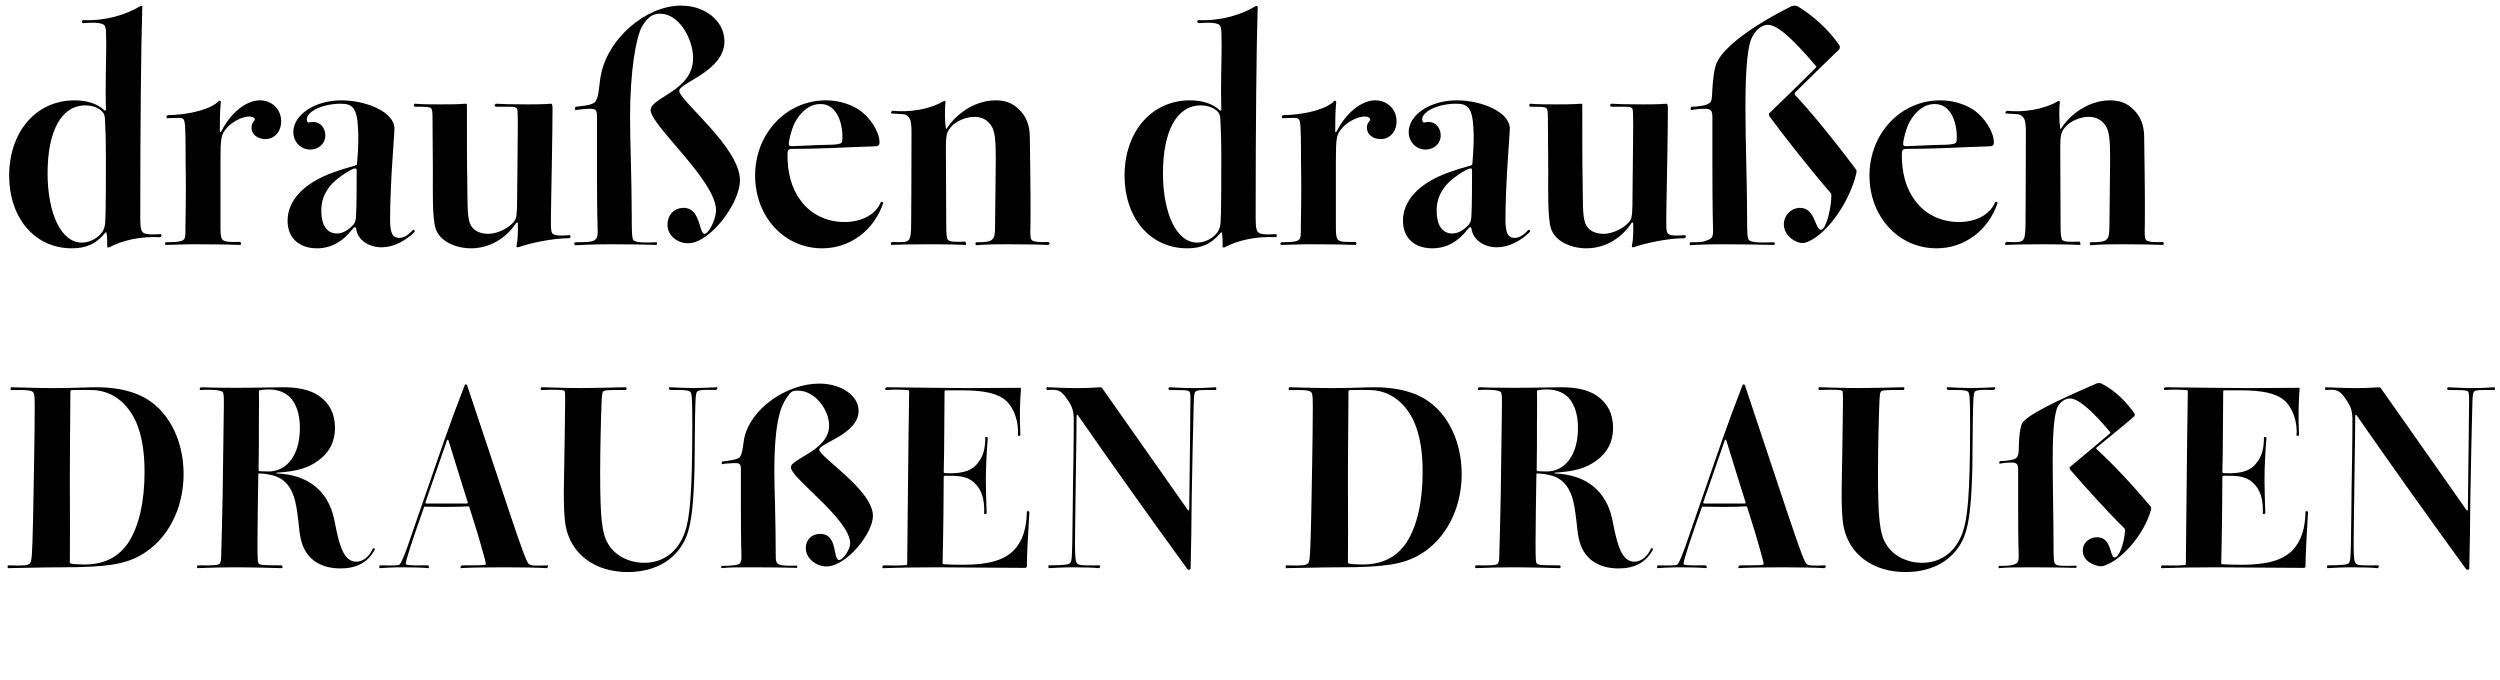<?xml version="1.0" encoding="utf-8"?>
<!-- Generator: Adobe Illustrator 24.3.0, SVG Export Plug-In . SVG Version: 6.00 Build 0)  -->
<svg version="1.1" id="Layer_1" xmlns="http://www.w3.org/2000/svg" xmlns:xlink="http://www.w3.org/1999/xlink" x="0px" y="0px"
	 viewBox="0 0 890 242" style="enable-background:new 0 0 890 242;" xml:space="preserve">
<g>
	<path d="M38.9,88.04c-0.36,0.12-0.6,0.12-0.72-0.12c0-1.56,0-3.36-0.24-5.04c0-0.24-0.24-0.24-0.48,0
		c-3.36,4.08-6.96,5.52-11.88,5.52c-13.56,0-22.32-11.28-22.32-25.8c0-15.84,9.72-26.88,23.28-26.88c4.44,0,8.16,1.2,10.68,3.6
		c0.24,0.12,0.48,0,0.48-0.24c-0.24-8.64,0.12-17.4,0.12-23.04c-0.12-4.08,0.12-6.24-0.72-7.08c-0.72-0.84-3.72-1.08-7.32-0.72
		c-0.84-0.12-0.84-0.84-0.12-1.08c7.56,0.36,15.12-1.8,20.4-5.04c0.36,0,0.6,0,0.6,0.24c-0.48,14.88-0.72,45-0.72,72.72
		c0,3.48-0.12,6.72,0.84,7.56c0.72,0.72,2.28,0.96,6.36,0.72c0.48,0.12,0.48,0.72,0,1.08C50.06,84.08,43.58,85.52,38.9,88.04z
		 M37.22,80.72c0.36-1.2,0.48-4.56,0.48-24.48c0,0,0-8.16-0.24-11.64c-0.12-2.28,0-3.48-0.72-4.44c-0.72-1.08-2.88-2.64-6.36-2.64
		c-8.52,0-13.44,9.12-13.44,24.12c0,14.52,4.92,24.72,12.12,24.72C32.9,86.36,36.5,83.72,37.22,80.72z M59.06,86.24
		c4.92,0,5.88-0.48,6.36-0.96c0.6-0.48,0.6-1.8,0.6-4.32c0-2.64,0.24-12.36,0.12-18.84c-0.12-4.92,0-13.44-0.24-16.8
		c-0.12-3-0.6-3.36-2.28-3.36c-1.08,0-2.88,0.12-4.08,0.12c-0.48-0.24-0.36-0.84,0.12-1.08c8.16-0.12,15.84-2.28,18.36-5.16
		c0.24,0,0.6,0.12,0.6,0.36c-0.36,3.48-0.36,8.16-0.36,10.44c-0.12,0.6,0.36,0.48,0.6,0c3.12-6.24,8.64-10.92,13.68-10.92
		c4.2,0,7.56,3.12,7.56,7.44c0,3.6-2.28,6.36-5.64,6.36c-2.64,0-4.92-1.56-4.92-4.08c0-1.8,1.2-2.4,1.2-2.88s-0.6-1.08-2.04-1.08
		c-2.4,0-6.24,1.92-8.04,4.2c-1.92,2.16-2.16,3.36-2.16,11.4c0,0,0,18.72,0,22.68c0,3,0,4.56,0.6,5.4s1.68,1.08,6.36,0.96
		c0.48,0.36,0.48,0.72,0.12,1.08c-2.64-0.12-8.4-0.24-16.56-0.24c0,0-2.64,0-10.08,0.24C58.7,86.96,58.58,86.6,59.06,86.24z
		 M135.86,88.04c-4.44,0-8.4-2.52-9-6.24c-0.12-0.72-0.36-0.96-0.48-0.96c-0.24,0-0.48,0.24-1.2,1.08c-3,3.84-7.08,6.48-12.36,6.48
		c-6.24,0-10.44-3.6-10.44-9.84c0-6.84,5.28-13.2,16.2-17.16c1.56-0.6,5.4-1.8,6.84-2.16s1.68-0.48,1.68-0.96
		c0-0.96,0.72-6.6,0.36-12.6c-0.36-7.56-2.16-8.76-6.24-8.76c-5.88,0-12,2.52-12,5.64c0,0.6,0.36,1.08,0.72,1.08
		c0.12,0,0.72-0.24,1.56-0.24c2.64,0,4.32,2.28,4.32,4.8c0,2.88-2.28,5.04-5.4,5.04c-3.36,0-6-2.76-6-6.24
		c0-6,7.44-11.28,17.16-11.28c8.64,0,18.84,4.08,18.84,10.08c0,1.2-0.48,6.96-0.6,9.48c-0.6,7.68-0.96,18.36-0.96,22.68
		c0,4.68,0.72,6.72,3.24,6.72c1.8,0,3.36-1.08,4.92-2.88c0.48,0,0.6,0.24,0.6,0.72C144.38,85.76,140.06,88.04,135.86,88.04z
		 M126.98,60.8c0-0.6-0.12-0.84-0.48-0.84c-1.44,0-6.84,3.6-8.88,6.12s-3.24,5.16-3.24,9c0,4.92,1.92,8.04,5.52,8.04
		c1.68,0,3.36-0.72,5.04-2.28c1.44-1.2,1.68-2.16,1.8-3.72C126.98,74.12,126.98,63.68,126.98,60.8z M184.46,88.04
		c-0.36,0-0.6,0-0.6-0.36c0.48-2.4,0.6-5.04,0.48-8.04c0-0.48-0.24-0.6-0.6-0.24c-3.72,5.64-9.6,9-16.08,9
		c-5.16,0-11.04-2.28-12.6-7.08c-1.2-3.96-0.96-13.32-0.96-20.88c0-4.8-0.12-14.4-0.12-17.64c0-3.12-0.12-3.72-0.48-4.2
		c-0.12-0.24-0.48-0.6-3.72-0.6c0,0-1.68,0-2.16,0c-0.36-0.24-0.36-0.84,0-1.08c2.52,0.24,6.84,0.24,9.24,0.24
		c2.16,0,6.24,0,8.88-0.24c0.36,0,0.48,0.24,0.48,0.48c0,11.28,0,22.44,0.12,26.16c0.12,7.32-0.12,13.32,0.96,15.96
		c0.96,2.52,3.48,3.72,6.48,3.72c3.84,0,8.28-2.64,9.6-4.92c0.6-1.08,0.72-3.24,0.72-8.64c0-4.56,0.24-17.16,0.24-24.72
		c0-6-0.12-6.12-0.48-6.48S183.14,38,181.34,38c0,0-2.16,0-4.8,0c-0.6-0.24-0.6-0.72,0-1.08c1.92,0.12,5.28,0.24,11.28,0.24
		c1.44,0,5.88,0,8.4-0.24c0.24,0.12,0.48,0.24,0.48,1.56c0,7.68-0.36,27.24-0.48,32.88c-0.12,8.4-0.24,10.8,0.36,11.64
		c0.6,0.72,1.92,1.08,6.24,0.72c0.48,0.24,0.36,0.84-0.12,1.08C196.58,84.8,188.54,86.6,184.46,88.04z M204.74,86.24
		c4.08,0,5.76-0.12,6.72-0.6c0.96-0.6,1.32-1.32,1.32-2.88c0-2.52-0.24-6-0.24-18c0-7.08,0-15.36,0-22.92
		c0-2.64-0.36-3.12-2.52-3.12c-1.56,0-4.56,0.36-5.16,0.48c-0.36-0.36-0.24-1.08,0.24-1.2c1.32-0.24,5.28-0.36,6.6-1.56
		c1.56-1.44,1.56-6.12,2.04-8.76C215.9,13.88,229.94,2,242.42,2c8.88,0,15.48,5.64,15.48,12.72c0,10.68-16.08,14.64-16.08,17.64
		c0,3.48,21.6,20.04,21.6,31.8c0,8.28-10.68,22.44-18.48,22.44c-3.84,0-7.32-2.76-7.32-6.6c0-3.48,2.4-6,5.76-6
		c6.12,0,5.4,9.24,7.44,9.24c1.44,0,4.08-5.04,4.08-8.4c0-10.56-23.28-30.24-23.28-35.64c0-4.56,15.12-6.84,15.12-18.48
		c0-7.08-5.16-15.84-11.64-15.84c-2.64,0-4.32,0.96-6.48,4.44c-2.16,3.6-4.32,16.08-4.32,32.16c0,8.28,0.6,23.16,0.6,35.28
		c0,6.72,0.12,7.92,0.6,8.76c0.72,0.72,2.88,0.96,8.28,0.72c0.12,0.24,0.12,0.72,0,0.96c-2.64-0.12-9.96-0.24-16.44-0.24
		c-6.36,0-9.84,0.24-12.6,0.36C204.38,87.08,204.26,86.6,204.74,86.24z M292.7,88.4c-13.56,0-23.88-11.28-23.88-25.92
		c0-14.88,11.04-26.76,25.2-26.76c4.08,0,8.16,1.08,11.64,3.24c4.44,3,7.44,8.28,7.44,11.64c0,0.84-0.12,1.2-0.96,1.44
		c-0.96,0.12-7.68,0.24-14.64,0.6C288.38,53,283.7,53,282.38,53c-1.8,0-2.04,0.36-2.04,2.16c0,6.36,1.44,11.88,4.68,16.2
		c3.48,4.8,9.12,7.68,15.6,7.68c6.36,0,11.16-2.76,12.96-7.08c0.36-0.24,0.84,0,0.84,0.36C311.06,82.16,302.54,88.4,292.7,88.4z
		 M299.54,50.84c0.36-0.36,0.36-0.84,0.36-2.16c0-3.24-0.84-7.2-3-9.48c-1.2-1.44-2.88-2.16-4.92-2.16c-3.6,0-6.84,2.52-9,6.6
		c-1.2,2.28-2.16,6.24-2.16,7.56c0,0.6,0.12,0.84,1.2,0.84c1.68,0,9.48-0.48,12.36-0.48C298.1,51.56,299.18,51.2,299.54,50.84z
		 M317.66,86.12c3.84,0.24,5.16,0,5.76-0.6c0.72-0.72,0.96-2.52,0.96-6.24c0-2.64,0.12-15.72,0.12-32.28c0-1.92-0.12-3.72-0.6-4.68
		s-1.2-1.56-2.52-1.68c-1.2-0.12-2.52-0.12-4.08-0.24c-0.24-0.48,0-0.72,0.48-0.96c5.76,0.6,12.96-0.36,18.24-3.48
		c0.36-0.24,0.6,0.12,0.6,0.48c-0.36,2.16-0.24,7.2,0.12,9.36c0.12,0.12,0.24,0.12,0.36-0.12c1.44-2.28,3.36-4.2,5.28-5.64
		c3.6-2.76,7.92-4.32,12-4.32c3.48,0,6.12,0.96,8.4,3.24c2.52,2.4,3.84,5.64,3.84,9.84c0,2.4,0.36,20.76,0.24,30.6
		c-0.12,4.2-0.12,5.4,0.48,6.12c0.72,0.6,3.24,0.84,5.88,0.6c0.48,0.24,0.6,0.84,0,1.08c-2.88-0.12-6.36-0.24-14.28-0.24
		c-6,0-9.36,0.12-11.28,0.36c-0.48-0.24-0.6-0.84-0.12-1.08c3.72,0,5.04-0.24,5.76-1.08c0.84-0.72,0.96-2.16,0.96-6
		c0-4.44,0.24-16.8,0.24-22.8c0-6.84-0.36-9.6-1.56-11.52c-1.32-2.04-3.24-3.24-6.12-3.24c-3,0-6.48,1.56-8.16,3.48
		s-1.92,3.12-1.92,7.68c0,2.76,0.12,23.16,0.12,26.76s0.12,5.28,0.6,5.88c0.6,0.6,2.04,0.84,6.12,0.6c0.36,0.36,0.48,0.84,0.24,1.2
		c-1.92-0.12-7.44-0.24-12.84-0.24c-7.08,0-12,0.12-13.68,0.24C316.94,86.84,317.06,86.36,317.66,86.12z M435.98,88.04
		c-0.36,0.12-0.6,0.12-0.72-0.12c0-1.56,0-3.36-0.24-5.04c0-0.24-0.24-0.24-0.48,0c-3.36,4.08-6.96,5.52-11.88,5.52
		c-13.56,0-22.32-11.28-22.32-25.8c0-15.84,9.72-26.88,23.28-26.88c4.44,0,8.16,1.2,10.68,3.6c0.24,0.12,0.48,0,0.48-0.24
		c-0.24-8.64,0.12-17.4,0.12-23.04c-0.12-4.08,0.12-6.24-0.72-7.08c-0.72-0.84-3.72-1.08-7.32-0.72c-0.84-0.12-0.84-0.84-0.12-1.08
		c7.56,0.36,15.12-1.8,20.4-5.04c0.36,0,0.6,0,0.6,0.24c-0.48,14.88-0.72,45-0.72,72.72c0,3.48-0.12,6.72,0.84,7.56
		c0.72,0.72,2.28,0.96,6.36,0.72c0.48,0.12,0.48,0.72,0,1.08C447.14,84.08,440.66,85.52,435.98,88.04z M434.3,80.72
		c0.36-1.2,0.48-4.56,0.48-24.48c0,0,0-8.16-0.24-11.64c-0.12-2.28,0-3.48-0.72-4.44c-0.72-1.08-2.88-2.64-6.36-2.64
		c-8.52,0-13.44,9.12-13.44,24.12c0,14.52,4.92,24.72,12.12,24.72C429.98,86.36,433.58,83.72,434.3,80.72z M456.14,86.24
		c4.92,0,5.88-0.48,6.36-0.96c0.6-0.48,0.6-1.8,0.6-4.32c0-2.64,0.24-12.36,0.12-18.84c-0.12-4.92,0-13.44-0.24-16.8
		c-0.12-3-0.6-3.36-2.28-3.36c-1.08,0-2.88,0.12-4.08,0.12c-0.48-0.24-0.36-0.84,0.12-1.08c8.16-0.12,15.84-2.28,18.36-5.16
		c0.24,0,0.6,0.12,0.6,0.36c-0.36,3.48-0.36,8.16-0.36,10.44c-0.12,0.6,0.36,0.48,0.6,0c3.12-6.24,8.64-10.92,13.68-10.92
		c4.2,0,7.56,3.12,7.56,7.44c0,3.6-2.28,6.36-5.64,6.36c-2.64,0-4.92-1.56-4.92-4.08c0-1.8,1.2-2.4,1.2-2.88s-0.6-1.08-2.04-1.08
		c-2.4,0-6.24,1.92-8.04,4.2c-1.92,2.16-2.16,3.36-2.16,11.4c0,0,0,18.72,0,22.68c0,3,0,4.56,0.6,5.4s1.68,1.08,6.36,0.96
		c0.48,0.36,0.48,0.72,0.12,1.08c-2.64-0.12-8.4-0.24-16.56-0.24c0,0-2.64,0-10.08,0.24C455.78,86.96,455.66,86.6,456.14,86.24z
		 M532.93,88.04c-4.44,0-8.4-2.52-9-6.24c-0.12-0.72-0.36-0.96-0.48-0.96c-0.24,0-0.48,0.24-1.2,1.08c-3,3.84-7.08,6.48-12.36,6.48
		c-6.24,0-10.44-3.6-10.44-9.84c0-6.84,5.28-13.2,16.2-17.16c1.56-0.6,5.4-1.8,6.84-2.16s1.68-0.48,1.68-0.96
		c0-0.96,0.72-6.6,0.36-12.6c-0.36-7.56-2.16-8.76-6.24-8.76c-5.88,0-12,2.52-12,5.64c0,0.6,0.36,1.08,0.72,1.08
		c0.12,0,0.72-0.24,1.56-0.24c2.64,0,4.32,2.28,4.32,4.8c0,2.88-2.28,5.04-5.4,5.04c-3.36,0-6-2.76-6-6.24
		c0-6,7.44-11.28,17.16-11.28c8.64,0,18.84,4.08,18.84,10.08c0,1.2-0.48,6.96-0.6,9.48c-0.6,7.68-0.96,18.36-0.96,22.68
		c0,4.68,0.72,6.72,3.24,6.72c1.8,0,3.36-1.08,4.92-2.88c0.48,0,0.6,0.24,0.6,0.72C541.45,85.76,537.13,88.04,532.93,88.04z
		 M524.05,60.8c0-0.6-0.12-0.84-0.48-0.84c-1.44,0-6.84,3.6-8.88,6.12s-3.24,5.16-3.24,9c0,4.92,1.92,8.04,5.52,8.04
		c1.68,0,3.36-0.72,5.04-2.28c1.44-1.2,1.68-2.16,1.8-3.72C524.05,74.12,524.05,63.68,524.05,60.8z M581.53,88.04
		c-0.36,0-0.6,0-0.6-0.36c0.48-2.4,0.6-5.04,0.48-8.04c0-0.48-0.24-0.6-0.6-0.24c-3.72,5.64-9.6,9-16.08,9
		c-5.16,0-11.04-2.28-12.6-7.08c-1.2-3.96-0.96-13.32-0.96-20.88c0-4.8-0.12-14.4-0.12-17.64c0-3.12-0.12-3.72-0.48-4.2
		c-0.12-0.24-0.48-0.6-3.72-0.6c0,0-1.68,0-2.16,0c-0.36-0.24-0.36-0.84,0-1.08c2.52,0.24,6.84,0.24,9.24,0.24
		c2.16,0,6.24,0,8.88-0.24c0.36,0,0.48,0.24,0.48,0.48c0,11.28,0,22.44,0.12,26.16c0.12,7.32-0.12,13.32,0.96,15.96
		c0.96,2.52,3.48,3.72,6.48,3.72c3.84,0,8.28-2.64,9.6-4.92c0.6-1.08,0.72-3.24,0.72-8.64c0-4.56,0.24-17.16,0.24-24.72
		c0-6-0.12-6.12-0.48-6.48S580.21,38,578.41,38c0,0-2.16,0-4.8,0c-0.6-0.24-0.6-0.72,0-1.08c1.92,0.12,5.28,0.24,11.28,0.24
		c1.44,0,5.88,0,8.4-0.24c0.24,0.12,0.48,0.24,0.48,1.56c0,7.68-0.36,27.24-0.48,32.88c-0.12,8.4-0.24,10.8,0.36,11.64
		c0.6,0.72,1.92,1.08,6.24,0.72c0.48,0.24,0.36,0.84-0.12,1.08C593.65,84.8,585.61,86.6,581.53,88.04z M601.81,86.24
		c4.2,0,4.68-0.12,6-0.72c1.68-0.6,2.04-1.2,2.04-3.48c0-1.8-0.24-5.28-0.24-24.36c0,0,0-8.28,0-15.72c0-2.76-0.48-3.24-2.88-3.24
		c-1.44,0-3.6,0.24-4.68,0.48c-0.36-0.36-0.24-1.08,0.24-1.2c2.16,0,5.16-0.48,5.88-1.08c0.84-0.36,1.2-0.84,1.32-3
		c0.12-2.04,0.24-6.6,1.2-10.32c1.68-6.36,13.8-14.76,27-21.36c0.48-0.12,0.84-0.24,1.2-0.24c0.24,0,0.72,0.12,1.08,0.24
		c5.52,3.36,10.92,8.16,14.88,13.92c0.24,0.36,0.12,0.84,0,1.32c-5.76,5.52-10.92,10.68-15.84,15.48c-0.12,0.24-0.12,0.72,0.12,0.96
		c4.92,5.16,12.96,14.88,21.6,26.4c0.24,0.24,0.24,0.72,0.12,1.44c-2.64,11.04-11.52,22.92-18.48,24.72c-0.48,0-0.72,0-1.44,0
		c-3.48-0.84-5.88-3.6-5.88-6.6c0-3.24,2.64-5.88,5.76-5.88c5.52,0,5.28,7.8,7.44,7.8c1.8,0,3.72-7.56,3.72-12.36
		c0-0.36-0.12-0.6-0.36-0.84c-6.96-8.04-16.8-20.52-21.72-27.24c-0.12-0.36-0.24-0.72-0.12-0.96c9.24-8.88,12.48-12.12,16.44-16.08
		c0.24-0.36,0.6-0.48,0.36-0.72c-8.76-10.2-13.8-14.76-17.28-14.76c-2.16,0-4.32,1.92-5.52,4.32c-1.32,2.4-2.4,9.12-2.4,24.84
		c0,13.08,0.6,26.88,0.6,39.36c0,6.36,0.12,7.56,0.72,8.16c0.72,0.72,3.36,0.96,8.88,0.72c0.36,0.24,0.36,0.72,0,0.96
		c-3.96-0.12-12.48-0.24-17.88-0.24c-5.64,0-9,0.12-11.88,0.36C601.45,87.08,601.33,86.6,601.81,86.24z M689.41,88.4
		c-13.56,0-23.88-11.28-23.88-25.92c0-14.88,11.04-26.76,25.2-26.76c4.08,0,8.16,1.08,11.64,3.24c4.44,3,7.44,8.28,7.44,11.64
		c0,0.84-0.12,1.2-0.96,1.44c-0.96,0.12-7.68,0.24-14.64,0.6C685.09,53,680.41,53,679.09,53c-1.8,0-2.04,0.36-2.04,2.16
		c0,6.36,1.44,11.88,4.68,16.2c3.48,4.8,9.12,7.68,15.6,7.68c6.36,0,11.16-2.76,12.96-7.08c0.36-0.24,0.84,0,0.84,0.36
		C707.77,82.16,699.25,88.4,689.41,88.4z M696.25,50.84c0.36-0.36,0.36-0.84,0.36-2.16c0-3.24-0.84-7.2-3-9.48
		c-1.2-1.44-2.88-2.16-4.92-2.16c-3.6,0-6.84,2.52-9,6.6c-1.2,2.28-2.16,6.24-2.16,7.56c0,0.6,0.12,0.84,1.2,0.84
		c1.68,0,9.48-0.48,12.36-0.48C694.81,51.56,695.89,51.2,696.25,50.84z M714.37,86.12c3.84,0.24,5.16,0,5.76-0.6
		c0.72-0.72,0.96-2.52,0.96-6.24c0-2.64,0.12-15.72,0.12-32.28c0-1.92-0.12-3.72-0.6-4.68s-1.2-1.56-2.52-1.68
		c-1.2-0.12-2.52-0.12-4.08-0.24c-0.24-0.48,0-0.72,0.48-0.96c5.76,0.6,12.96-0.36,18.24-3.48c0.36-0.24,0.6,0.12,0.6,0.48
		c-0.36,2.16-0.24,7.2,0.12,9.36c0.12,0.12,0.24,0.12,0.36-0.12c1.44-2.28,3.36-4.2,5.28-5.64c3.6-2.76,7.92-4.32,12-4.32
		c3.48,0,6.12,0.96,8.4,3.24c2.52,2.4,3.84,5.64,3.84,9.84c0,2.4,0.36,20.76,0.24,30.6c-0.12,4.2-0.12,5.4,0.48,6.12
		c0.72,0.6,3.24,0.84,5.88,0.6c0.48,0.24,0.6,0.84,0,1.08c-2.88-0.12-6.36-0.24-14.28-0.24c-6,0-9.36,0.12-11.28,0.36
		c-0.48-0.24-0.6-0.84-0.12-1.08c3.72,0,5.04-0.24,5.76-1.08c0.84-0.72,0.96-2.16,0.96-6c0-4.44,0.24-16.8,0.24-22.8
		c0-6.84-0.36-9.6-1.56-11.52c-1.32-2.04-3.24-3.24-6.12-3.24c-3,0-6.48,1.56-8.16,3.48s-1.92,3.12-1.92,7.68
		c0,2.76,0.12,23.16,0.12,26.76s0.12,5.28,0.6,5.88c0.6,0.6,2.04,0.84,6.12,0.6c0.36,0.36,0.48,0.84,0.24,1.2
		c-1.92-0.12-7.44-0.24-12.84-0.24c-7.08,0-12,0.12-13.68,0.24C713.65,86.84,713.77,86.36,714.37,86.12z"/>
</g>
<g>
	<path d="M10.66,200.56c0.7-0.8,0.8-3.3,1.1-15.1c0.2-11.2,0.6-29.7,0.6-41c0-1.9,0-3.7-0.4-4.6c-0.5-0.9-1.8-1.1-8.1-1
		c-0.2-0.3-0.1-0.7,0.1-1c4.4,0.1,10.3,0.3,15.5,0.3c6.3,0,11.6-0.3,14.9-0.3c6.2,0,11.8,1.1,15.9,3.1c9.3,4.4,15.1,15.2,15.1,27.8
		c0,12.4-5.7,23.4-15.1,28.8c-5.7,3.3-12.3,4.4-28.2,4.4c-6.9,0-11.4,0.2-19.3,0.3c-0.1-0.4-0.1-0.8,0.1-1
		C8.86,201.46,9.86,201.26,10.66,200.56z M30.06,200.96c7,0,12.2-2.6,15.7-7.9c3.7-5.7,5.7-14.5,5.7-25c0-7.5-1-13.1-3-17.8
		c-3.2-7.1-8.8-11.2-15.5-11.4c-1.5,0-3.7-0.1-7.3,0c-0.4,0-0.6,0.2-0.6,0.6c-0.1,13.2-0.2,23.9-0.2,31c0,3.4,0.1,17.1,0,29.7
		c0,0.3,0.1,0.4,0.5,0.5C26.26,200.86,28.56,200.96,30.06,200.96z"/>
	<path d="M70.36,201.26c6.1,0.1,7.2-0.1,7.7-0.5s0.7-1.2,0.7-3.3c0-2.7,0.5-13.9,0.7-35.8c0.2-18.3,0.5-21.4-0.2-22.1
		c-0.7-0.6-2.5-0.8-5.3-0.8c-0.4,0-1.5,0-2.6,0.1c-0.5-0.3-0.3-0.9,0.3-1c1.7,0.1,7,0.2,11.8,0.2c8.2,0,14.4-0.2,17.3-0.2
		c5.7,0,9.7,1,12.7,3c3.8,2.6,5.8,6.4,5.8,11.5c0,4.9-2,8.7-5.8,11.5c-3.8,2.9-8.3,4-14.8,4.4c-0.4,0-0.5,0.2,0,0.3
		c10.9,0.4,18.2,6.2,20.3,16.3c0.4,1.8,1.1,6,2.2,9.2c1.3,4,3.1,5.9,5.7,5.9c2.4,0,4.6-1.8,5.9-4.7c0.4-0.2,0.6-0.1,0.7,0.3
		c-2.4,4.7-6.6,6.8-12.2,6.8c-7,0-11.8-3.1-13.7-8.8c-1.1-3.2-1.1-7-1.7-10.8c-0.8-6.6-2.8-12.4-9.5-13.7c-1.8-0.4-3.1-0.5-4.1-0.5
		c-0.3,0-0.3,0-0.3,0.3c-0.1,6.5-0.3,17.7-0.3,24.2c0,6.5,0.1,7.2,0.5,7.6c0.5,0.5,1.6,0.6,8,0.6c0.5,0.2,0.6,0.7,0.2,1
		c-3.9-0.1-10.9-0.3-17-0.3c-3.7,0-8.4,0.1-13,0.3C70.06,202.06,70.06,201.56,70.36,201.26z M92.16,139.45c0.1,2.1,0,6.4,0,11.1
		c0,5.5,0,11-0.1,16.6c0,0.4,0,0.5,0.4,0.6c0.7,0,2.2,0.1,3.1,0.1c6.7,0,11.2-6,11.2-15.5c0-4.8-1.2-8.3-3.3-10.7
		c-1.9-2-4.5-3-7.8-3c-1.2,0-2.5,0.1-3.2,0.3C92.26,138.95,92.16,139.05,92.16,139.45z"/>
	<path d="M135.36,201.26c4.5,0.1,6.4,0.1,6.9-0.3c0.6-0.5,1.7-3.3,3-6.9c1.3-3.7,4.1-12,7.5-21.7c3.5-10.1,7.2-21.2,12.7-35.3
		c0.1-0.2,0.2-0.2,0.4-0.2c0.1,0,0.3,0,0.4,0.2c6.3,19,9.5,28.4,14.8,44.4c5.3,15.9,6.6,19,7.3,19.4c0.7,0.5,1.8,0.6,6.6,0.4
		c0.3,0.4,0,0.8-0.3,1c-3.3-0.2-9.3-0.3-14.9-0.3c-7.6,0-12.8,0.1-15.8,0.3c-0.1-0.4,0.1-0.8,0.5-1c6.6,0,8.5,0,8.5-0.4
		c0-0.5-0.5-2.6-1.4-5.6c-0.8-2.9-1.8-6.4-4.5-14.8c-0.1-0.1-0.2-0.2-0.3-0.2c-1.4,0.1-4.8,0.2-7.7,0.2c-3,0-6.3-0.1-7.8-0.1
		c-0.1,0-0.2,0.1-0.3,0.2c-3.8,10.7-6.5,18.8-6.5,20.1c0,0.5,0.5,0.7,7.7,0.6c0.6,0.1,0.7,0.7,0.4,1c-1.8-0.2-6-0.3-9.4-0.3
		c-3.5,0-6.6,0.2-7.9,0.3C134.86,202.06,134.86,201.56,135.36,201.26z M151.86,179.26h14.4c0.2-0.1,0.3-0.2,0.3-0.3
		c-2.5-8-4-12.7-6.9-22.2c-0.1-0.3-0.3-0.3-0.5-0.1c-3.5,10.2-5.5,15.7-7.7,22.2C151.46,179.16,151.56,179.26,151.86,179.26z"/>
	<path d="M207.16,138.15c4.8,0,10.6-0.2,15.7-0.3c0.3,0.2,0.3,0.7-0.1,1c-6.3-0.1-7.6,0.1-8,0.5c-0.4,0.4-0.5,1.5-0.6,4
		c-0.2,4.4-0.5,16.1-0.5,25c0,15.9,0.6,21.6,2.8,25.2c2.3,4.1,7.3,6.8,12.9,6.8c6.4,0,11.9-3.5,14.5-11c1.6-4.7,2.6-12.3,2.6-38.1
		c0-9.6-0.2-11.1-0.6-11.6c-0.4-0.6-1.1-0.9-7.3-0.8c-0.4-0.3-0.7-0.8-0.2-1c2.4,0.1,6.2,0.3,8.6,0.3c2.2,0,6.5-0.2,8.4-0.3
		c0.2,0.3-0.1,0.8-0.5,1c-4.1-0.2-5.9,0-6.5,0.4c-0.5,0.4-0.7,1.1-0.8,4.5c-0.2,5.2-0.2,15.6-0.3,22.6c-0.3,12.3-1,19.6-2.8,24.4
		c-3.1,8-10.6,12.9-21,12.9c-11.6,0-20-6.3-22-16c-1.3-6.6-0.5-18.9-0.4-33.7c0.1-11.3,0.3-14.3-0.1-14.8c-0.4-0.4-3-0.5-8.3-0.3
		c-0.3-0.3-0.2-0.8,0.1-1C196.66,137.95,201.96,138.15,207.16,138.15z"/>
</g>
<g>
	<path d="M256.96,201.46c3.4,0,5.3-0.3,6-0.6c0.6-0.3,1-0.9,1-2.4c0-1.7-0.2-4.4-0.2-17.6c0-1.4,0-7.8,0-13.6c0-2-0.3-2.4-2.1-2.4
		c-1.4,0-4,0.2-4.6,0.4c-0.3-0.3-0.2-0.8,0.2-1c1.7-0.2,4.9-0.5,6-1.4c1-0.9,1.3-4.5,1.6-6.4c2-10.9,15.2-19.9,26.8-19.9
		c7.9,0,14,4.3,14,9.7c0,8.3-14,11.5-14,13.8c0,2.6,19.1,14.4,19.1,23.6c0,6.3-9.5,18-16.6,18c-3.4,0-7.3-2.7-7.3-6.6
		c0-2.8,2-5,5.1-5c6.5,0,4.4,9.3,6.8,9.3c1.3,0,3.9-3.7,3.9-5.9c0-8.6-21.1-23.2-21.1-27.1c0-3.2,13.6-5.9,13.6-14.9
		c0-5.4-4.9-12.4-11.1-12.4c-2.2,0-2.6,0.4-4.3,3c-1.6,2.5-4.1,7.5-4.1,25.8c0,5.5,0.5,16.9,0.5,30.1c0,1.3,0.1,2.1,0.7,2.7
		c0.4,0.5,2.3,0.9,6.9,0.7c0.1,0.2,0.1,0.6,0,0.8c-2.6-0.1-9.9-0.2-15.7-0.2c-5.6,0-8.7,0-11.1,0.3
		C256.66,202.06,256.56,201.66,256.96,201.46z"/>
</g>
<g>
	<path d="M322.66,201.16c0.2,0,0.3-0.2,0.3-0.6c0.1-10.6,0.2-22.3,0.3-29c0.1-7.9,0.2-21.2,0.4-32.3c0-0.2-0.2-0.4-0.5-0.4
		c-3.5-0.2-4.7-0.2-7.8,0c-0.4-0.4-0.3-0.8,0.3-1c11.2,0.1,22.1,0.3,29.1,0.3c5,0,12.2-0.1,18.5-0.1c0.1,0,0.2,0.2,0.2,0.3
		c-0.4,5.1-0.5,10-0.2,16.6c-0.2,0.2-0.6,0.3-0.9,0.1c0.4-4.5-1.2-9.8-4.4-12.6c-2.9-2.4-7.6-3.5-15.4-3.5c-1,0-3.8,0-6,0
		c-0.2,0-0.3,0.2-0.3,0.4c0,4.2-0.1,9.8-0.1,13.8c0,5.7-0.1,11-0.2,14.9c0,0.2,0.1,0.3,0.6,0.4c7.3,0.3,9.8-1.4,11.6-3.7
		c1.8-2.3,2.6-4.8,2.6-9.1c0.3-0.2,0.8-0.1,0.9,0.2c-0.4,4.6-0.7,10.6-0.7,15c0,3.8,0.2,8.9,0.3,11.9c-0.2,0.2-0.6,0.3-0.9,0.2
		c0.2-5.4-0.9-8.7-3.6-11.2s-6.4-2.4-10-2.4c-0.5,0-0.8,0.1-0.8,0.4c0,4.8-0.1,10.2-0.1,13.4c0,4.4-0.2,11.3-0.3,17.4
		c0,0.2,0.1,0.3,0.4,0.3c1,0.1,4.4,0.2,6.8,0.2c9.1,0,14.6-1.6,18.1-5.1c3.3-3.4,4.6-8.1,4.7-13.8c0.2-0.3,0.7-0.3,0.9,0.1
		c-0.5,8.1-0.9,15.7-0.9,19.4c-0.1,0.3-0.2,0.5-0.6,0.5c-10.1,0-22.1-0.2-31.3-0.2c-7.5,0-13.8,0.1-19.4,0.3c-0.3-0.3-0.2-0.7,0.3-1
		C318.86,201.36,319.56,201.36,322.66,201.16z"/>
	<path d="M380.86,200.56c0.4-0.4,0.6-1,0.7-2.4c0.3-4.3,0.3-22.4,0.6-35.8c0.1-6.8,0.1-11.8,0.1-13.6c-0.1-3-0.9-4.7-2.6-7
		c-1.6-2.3-2.7-3-4.9-3c-0.3,0-0.9,0-2,0.1c-0.3-0.3-0.4-0.8,0-1c3,0.1,6.8,0.3,10.6,0.3c4.1,0,7-0.2,8.3-0.3
		c0.4,0.1,0.5,0.1,0.7,0.3c10.1,14.4,19.8,28.1,30.5,43.4c0.2,0.3,0.5,0.2,0.5-0.2c0.2-18.8,0.4-30.5,0.4-35.9
		c0.1-4.2,0.1-5.6-0.4-6.1c-0.4-0.5-2.1-0.5-7.1-0.5c-0.4-0.3-0.4-0.8,0.1-1c1.8,0.1,5.5,0.3,8.6,0.3c3.3,0,6.5-0.2,7.9-0.3
		c0.2,0.2,0.2,0.7,0,1c-5.3-0.1-6.7,0-7.2,0.5s-0.6,1.1-0.7,4.6c-0.2,6.9-0.5,21.1-0.7,32.5c-0.1,10.7-0.2,18.7-0.4,26
		c-0.1,0.2-0.3,0.4-0.5,0.4c-0.3,0-0.4-0.1-0.6-0.2c-13-17.9-26.3-36.5-39-54.8c-0.3-0.3-0.5-0.3-0.5,0.2c0,7.7-0.4,27.4-0.5,39.2
		c-0.2,11.4,0.1,12.7,0.7,13.3c0.6,0.7,1.7,0.8,8,0.7c0.4,0.2,0.2,0.8-0.2,1c-2.1-0.2-5.6-0.3-8.8-0.3c-4.1,0-7,0.2-9.1,0.3
		c-0.2-0.4-0.2-0.6,0-1C378.86,201.26,380.36,200.96,380.86,200.56z"/>
	<path d="M465.66,200.56c0.7-0.8,0.8-3.3,1.1-15.1c0.2-11.2,0.6-29.7,0.6-41c0-1.9,0-3.7-0.4-4.6c-0.5-0.9-1.8-1.1-8.1-1
		c-0.2-0.3-0.1-0.7,0.1-1c4.4,0.1,10.3,0.3,15.5,0.3c6.3,0,11.6-0.3,14.9-0.3c6.2,0,11.8,1.1,15.9,3.1c9.3,4.4,15.1,15.2,15.1,27.8
		c0,12.4-5.7,23.4-15.1,28.8c-5.7,3.3-12.3,4.4-28.2,4.4c-6.9,0-11.4,0.2-19.3,0.3c-0.1-0.4-0.1-0.8,0.1-1
		C463.86,201.46,464.86,201.26,465.66,200.56z M485.06,200.96c7,0,12.2-2.6,15.7-7.9c3.7-5.7,5.7-14.5,5.7-25c0-7.5-1-13.1-3-17.8
		c-3.2-7.1-8.8-11.2-15.5-11.4c-1.5,0-3.7-0.1-7.3,0c-0.4,0-0.6,0.2-0.6,0.6c-0.1,13.2-0.2,23.9-0.2,31c0,3.4,0.1,17.1,0,29.7
		c0,0.3,0.1,0.4,0.5,0.5C481.26,200.86,483.56,200.96,485.06,200.96z"/>
	<path d="M525.36,201.26c6.1,0.1,7.2-0.1,7.7-0.5s0.7-1.2,0.7-3.3c0-2.7,0.5-13.9,0.7-35.8c0.2-18.3,0.5-21.4-0.2-22.1
		c-0.7-0.6-2.5-0.8-5.3-0.8c-0.4,0-1.5,0-2.6,0.1c-0.5-0.3-0.3-0.9,0.3-1c1.7,0.1,7,0.2,11.8,0.2c8.2,0,14.4-0.2,17.3-0.2
		c5.7,0,9.7,1,12.7,3c3.8,2.6,5.8,6.4,5.8,11.5c0,4.9-2,8.7-5.8,11.5c-3.8,2.9-8.3,4-14.8,4.4c-0.4,0-0.5,0.2,0,0.3
		c10.9,0.4,18.2,6.2,20.3,16.3c0.4,1.8,1.1,6,2.2,9.2c1.3,4,3.1,5.9,5.7,5.9c2.4,0,4.6-1.8,5.9-4.7c0.4-0.2,0.6-0.1,0.7,0.3
		c-2.4,4.7-6.6,6.8-12.2,6.8c-7,0-11.8-3.1-13.7-8.8c-1.1-3.2-1.1-7-1.7-10.8c-0.8-6.6-2.8-12.4-9.5-13.7c-1.8-0.4-3.1-0.5-4.1-0.5
		c-0.3,0-0.3,0-0.3,0.3c-0.1,6.5-0.3,17.7-0.3,24.2c0,6.5,0.1,7.2,0.5,7.6c0.5,0.5,1.6,0.6,8,0.6c0.5,0.2,0.6,0.7,0.2,1
		c-3.9-0.1-10.9-0.3-17-0.3c-3.7,0-8.4,0.1-13,0.3C525.06,202.06,525.06,201.56,525.36,201.26z M547.16,139.45c0.1,2.1,0,6.4,0,11.1
		c0,5.5,0,11-0.1,16.6c0,0.4,0,0.5,0.4,0.6c0.7,0,2.2,0.1,3.1,0.1c6.7,0,11.2-6,11.2-15.5c0-4.8-1.2-8.3-3.3-10.7
		c-1.9-2-4.5-3-7.8-3c-1.2,0-2.5,0.1-3.2,0.3C547.26,138.95,547.16,139.05,547.16,139.45z"/>
	<path d="M590.26,201.26c4.5,0.1,6.4,0.1,6.9-0.3c0.6-0.5,1.7-3.3,3-6.9c1.3-3.7,4.1-12,7.5-21.7c3.5-10.1,7.2-21.2,12.7-35.3
		c0.1-0.2,0.2-0.2,0.4-0.2c0.1,0,0.3,0,0.4,0.2c6.3,19,9.5,28.4,14.8,44.4c5.3,15.9,6.6,19,7.3,19.4c0.7,0.5,1.8,0.6,6.6,0.4
		c0.3,0.4,0,0.8-0.3,1c-3.3-0.2-9.3-0.3-14.9-0.3c-7.6,0-12.8,0.1-15.8,0.3c-0.1-0.4,0.1-0.8,0.5-1c6.6,0,8.5,0,8.5-0.4
		c0-0.5-0.5-2.6-1.4-5.6c-0.8-2.9-1.8-6.4-4.5-14.8c-0.1-0.1-0.2-0.2-0.3-0.2c-1.4,0.1-4.8,0.2-7.7,0.2c-3,0-6.3-0.1-7.8-0.1
		c-0.1,0-0.2,0.1-0.3,0.2c-3.8,10.7-6.5,18.8-6.5,20.1c0,0.5,0.5,0.7,7.7,0.6c0.6,0.1,0.7,0.7,0.4,1c-1.8-0.2-6-0.3-9.4-0.3
		c-3.5,0-6.6,0.2-7.9,0.3C589.76,202.06,589.76,201.56,590.26,201.26z M606.76,179.26h14.4c0.2-0.1,0.3-0.2,0.3-0.3
		c-2.5-8-4-12.7-6.9-22.2c-0.1-0.3-0.3-0.3-0.5-0.1c-3.5,10.2-5.5,15.7-7.7,22.2C606.36,179.16,606.46,179.26,606.76,179.26z"/>
	<path d="M662.06,138.15c4.8,0,10.6-0.2,15.7-0.3c0.3,0.2,0.3,0.7-0.1,1c-6.3-0.1-7.6,0.1-8,0.5c-0.4,0.4-0.5,1.5-0.6,4
		c-0.2,4.4-0.5,16.1-0.5,25c0,15.9,0.6,21.6,2.8,25.2c2.3,4.1,7.3,6.8,12.9,6.8c6.4,0,11.9-3.5,14.5-11c1.6-4.7,2.6-12.3,2.6-38.1
		c0-9.6-0.2-11.1-0.6-11.6c-0.4-0.6-1.1-0.9-7.3-0.8c-0.4-0.3-0.7-0.8-0.2-1c2.4,0.1,6.2,0.3,8.6,0.3c2.2,0,6.5-0.2,8.4-0.3
		c0.2,0.3-0.1,0.8-0.5,1c-4.1-0.2-5.9,0-6.5,0.4c-0.5,0.4-0.7,1.1-0.8,4.5c-0.2,5.2-0.2,15.6-0.3,22.6c-0.3,12.3-1,19.6-2.8,24.4
		c-3.1,8-10.6,12.9-21,12.9c-11.6,0-20-6.3-22-16c-1.3-6.6-0.5-18.9-0.4-33.7c0.1-11.3,0.3-14.3-0.1-14.8c-0.4-0.4-3-0.5-8.3-0.3
		c-0.3-0.3-0.2-0.8,0.1-1C651.56,137.95,656.86,138.15,662.06,138.15z"/>
</g>
<g>
	<path d="M711.66,201.46c3.8,0,4.7-0.2,5.6-0.6c1-0.4,1.4-0.9,1.4-2.7c0-1.4-0.2-4.1-0.2-17.3c0-1.5,0-7.9,0-13.7
		c0-2-0.5-2.5-2.5-2.5c-1.3,0-3.2,0.2-4.1,0.4c-0.3-0.2-0.1-0.8,0.2-0.9c2.4-0.1,4.7-0.4,5.4-0.9c0.7-0.4,1.1-1,1.2-2.8
		c0.1-1.8,0-6.2,1-9.3c0.9-3.1,13.5-8.9,26.6-14.6c0.3-0.1,0.6-0.2,0.9-0.2s0.7,0.1,1,0.2c4.9,2.6,8.3,5.9,11.7,10.6
		c0.2,0.4,0.1,0.6,0,1c-5.9,5.1-9.6,7.9-13.5,11.2c-0.2,0.1-0.1,0.4,0.1,0.6c5,4.5,12.5,12.4,19.2,20.4c0.2,0.4,0.2,0.6,0.1,1.1
		c-2.3,8.7-10.8,18.5-17.3,20.1c-0.5,0-0.7,0-1.2,0c-3.8-0.8-5.8-2.9-5.8-5.6c0-2.6,2.2-4.7,5.1-4.7c5.3,0,4.5,7.2,6.2,7.2
		c1.6,0,3.4-4.6,3.8-9.8c-0.1-0.3-0.2-0.5-0.4-0.7c-4.9-4.7-14.4-15.2-19.3-20.9c-0.1-0.3,0-0.6-0.1-0.7c7.4-6.1,10.6-8.9,14.3-12
		c0.2-0.3,0.2-0.6,0-0.7c-5.9-7.1-11.1-11.8-14.1-11.8c-1.5,0-3,0.8-4.2,2.5c-1.2,1.9-2,7.4-2,19.4c0,10.1,0.3,20.8,0.3,30.2
		c0,5.3,0.1,6.4,0.7,6.9c0.6,0.6,2.8,0.7,7.3,0.5c0.3,0.2,0.3,0.6,0,0.8c-3.4-0.1-9.5-0.2-15.3-0.2c-5.7,0-9.3,0-12.1,0.3
		C711.36,202.06,711.36,201.66,711.66,201.46z"/>
</g>
<g>
	<path d="M777.86,201.16c0.2,0,0.3-0.2,0.3-0.6c0.1-10.6,0.2-22.3,0.3-29c0.1-7.9,0.2-21.2,0.4-32.3c0-0.2-0.2-0.4-0.5-0.4
		c-3.5-0.2-4.7-0.2-7.8,0c-0.4-0.4-0.3-0.8,0.3-1c11.2,0.1,22.1,0.3,29.1,0.3c5,0,12.2-0.1,18.5-0.1c0.1,0,0.2,0.2,0.2,0.3
		c-0.4,5.1-0.5,10-0.2,16.6c-0.2,0.2-0.6,0.3-0.9,0.1c0.4-4.5-1.2-9.8-4.4-12.6c-2.9-2.4-7.6-3.5-15.4-3.5c-1,0-3.8,0-6,0
		c-0.2,0-0.3,0.2-0.3,0.4c0,4.2-0.1,9.8-0.1,13.8c0,5.7-0.1,11-0.2,14.9c0,0.2,0.1,0.3,0.6,0.4c7.3,0.3,9.8-1.4,11.6-3.7
		c1.8-2.3,2.6-4.8,2.6-9.1c0.3-0.2,0.8-0.1,0.9,0.2c-0.4,4.6-0.7,10.6-0.7,15c0,3.8,0.2,8.9,0.3,11.9c-0.2,0.2-0.6,0.3-0.9,0.2
		c0.2-5.4-0.9-8.7-3.6-11.2s-6.4-2.4-10-2.4c-0.5,0-0.8,0.1-0.8,0.4c0,4.8-0.1,10.2-0.1,13.4c0,4.4-0.2,11.3-0.3,17.4
		c0,0.2,0.1,0.3,0.4,0.3c1,0.1,4.4,0.2,6.8,0.2c9.1,0,14.6-1.6,18.1-5.1c3.3-3.4,4.6-8.1,4.7-13.8c0.2-0.3,0.7-0.3,0.9,0.1
		c-0.5,8.1-0.9,15.7-0.9,19.4c-0.1,0.3-0.2,0.5-0.6,0.5c-10.1,0-22.1-0.2-31.3-0.2c-7.5,0-13.8,0.1-19.4,0.3c-0.3-0.3-0.2-0.7,0.3-1
		C774.06,201.36,774.76,201.36,777.86,201.16z"/>
	<path d="M836.06,200.56c0.4-0.4,0.6-1,0.7-2.4c0.3-4.3,0.3-22.4,0.6-35.8c0.1-6.8,0.1-11.8,0.1-13.6c-0.1-3-0.9-4.7-2.6-7
		c-1.6-2.3-2.7-3-4.9-3c-0.3,0-0.9,0-2,0.1c-0.3-0.3-0.4-0.8,0-1c3,0.1,6.8,0.3,10.6,0.3c4.1,0,7-0.2,8.3-0.3
		c0.4,0.1,0.5,0.1,0.7,0.3c10.1,14.4,19.8,28.1,30.5,43.4c0.2,0.3,0.5,0.2,0.5-0.2c0.2-18.8,0.4-30.5,0.4-35.9
		c0.1-4.2,0.1-5.6-0.4-6.1c-0.4-0.5-2.1-0.5-7.1-0.5c-0.4-0.3-0.4-0.8,0.1-1c1.8,0.1,5.5,0.3,8.6,0.3c3.3,0,6.5-0.2,7.9-0.3
		c0.2,0.2,0.2,0.7,0,1c-5.3-0.1-6.7,0-7.2,0.5s-0.6,1.1-0.7,4.6c-0.2,6.9-0.5,21.1-0.7,32.5c-0.1,10.7-0.2,18.7-0.4,26
		c-0.1,0.2-0.3,0.4-0.5,0.4c-0.3,0-0.4-0.1-0.6-0.2c-13-17.9-26.3-36.5-39-54.8c-0.3-0.3-0.5-0.3-0.5,0.2c0,7.7-0.4,27.4-0.5,39.2
		c-0.2,11.4,0.1,12.7,0.7,13.3c0.6,0.7,1.7,0.8,8,0.7c0.4,0.2,0.2,0.8-0.2,1c-2.1-0.2-5.6-0.3-8.8-0.3c-4.1,0-7,0.2-9.1,0.3
		c-0.2-0.4-0.2-0.6,0-1C834.06,201.26,835.56,200.96,836.06,200.56z"/>
</g>
</svg>
